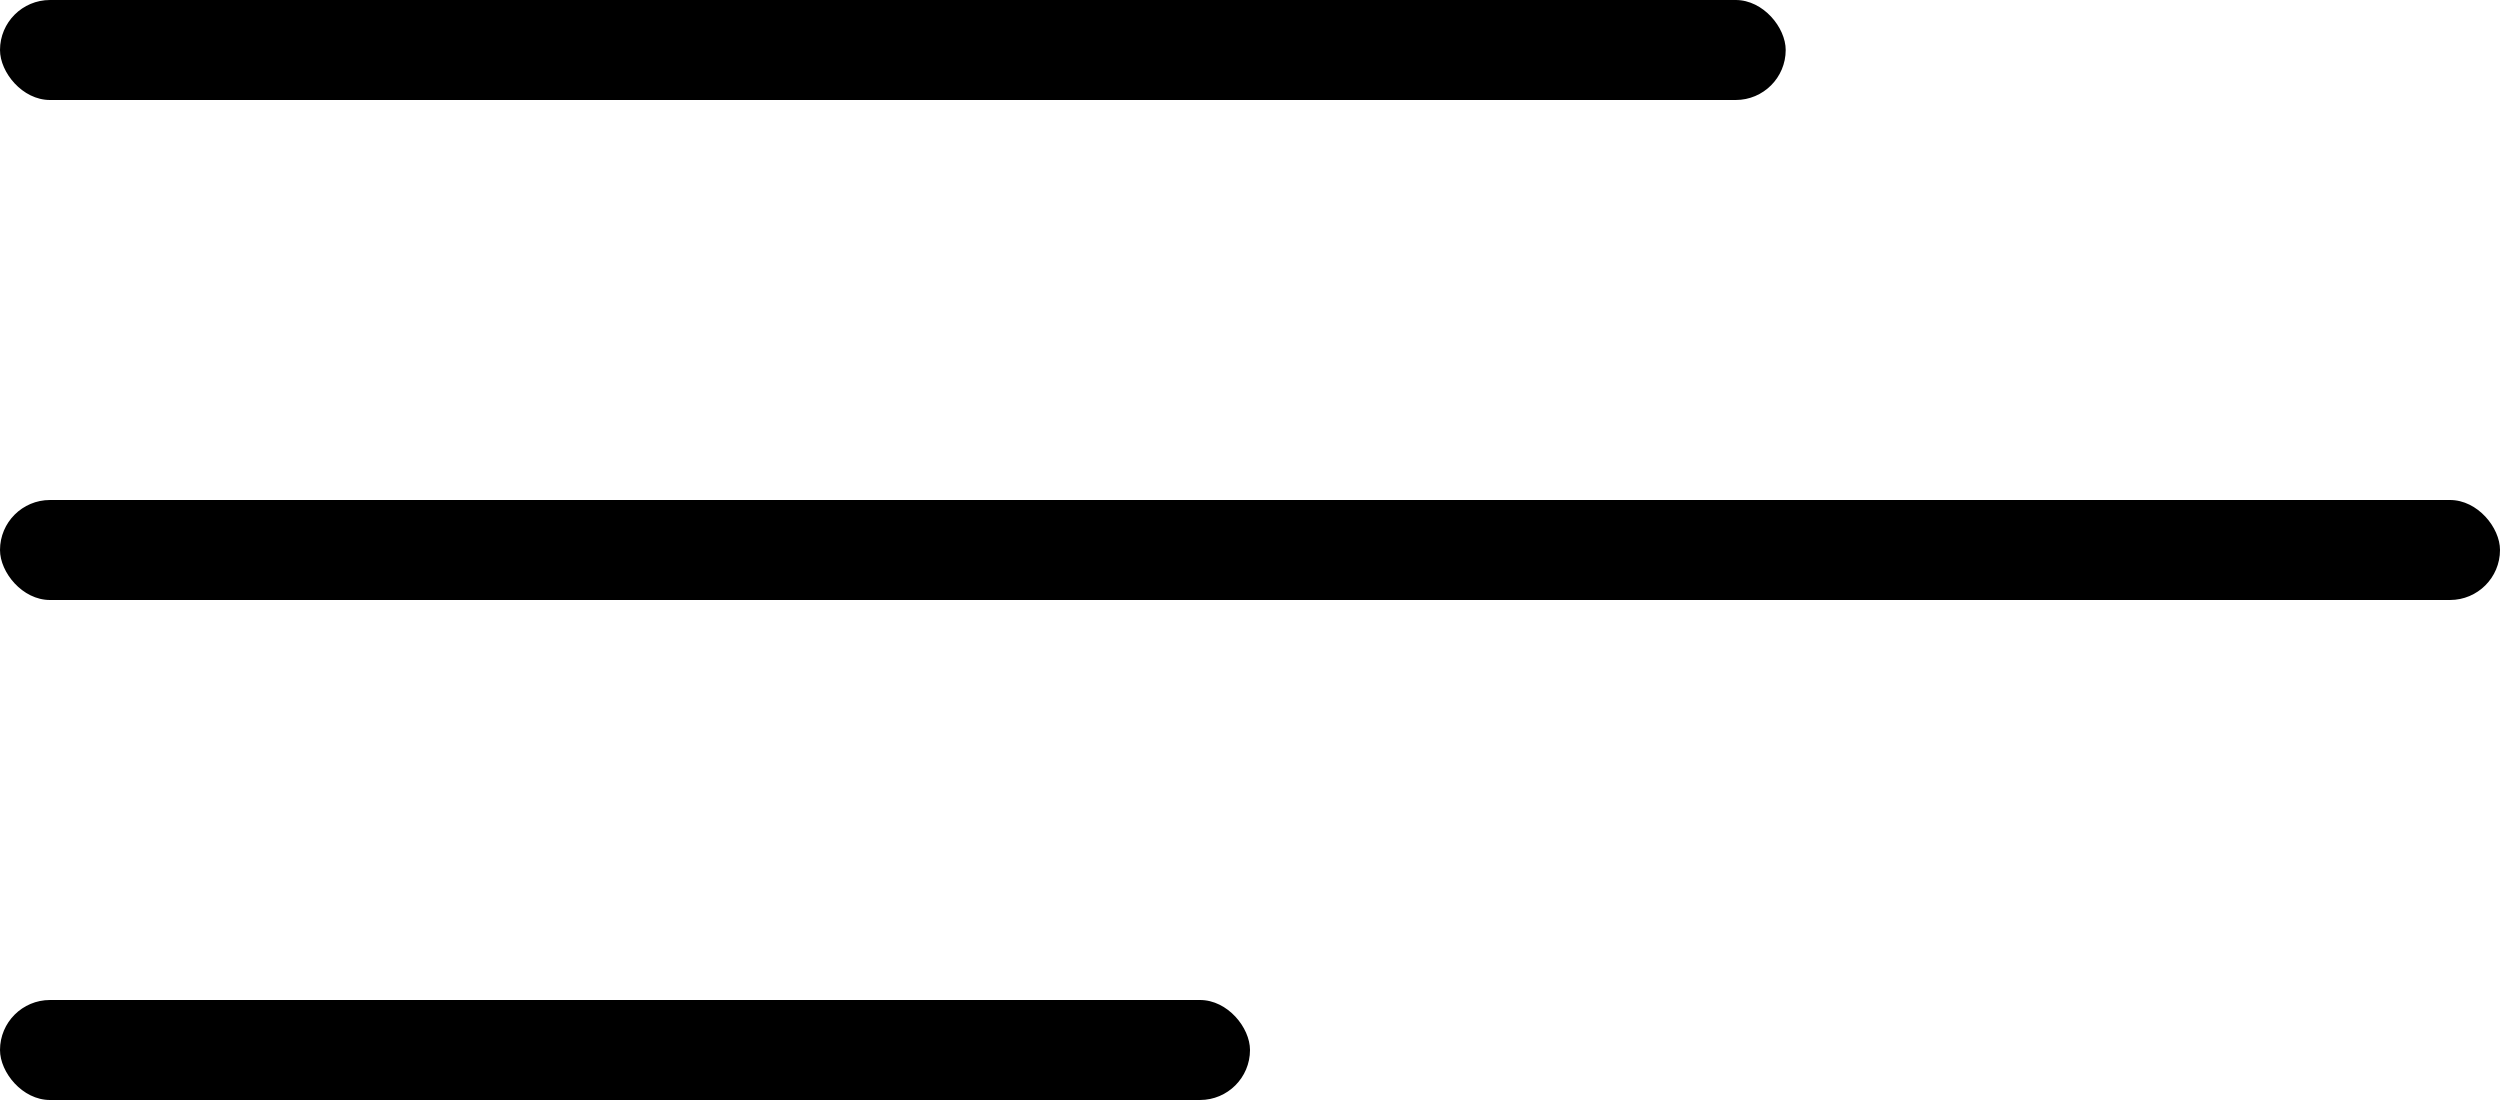<svg width="50" height="22" viewBox="0 0 50 22" fill="none" xmlns="http://www.w3.org/2000/svg">
<rect y="10" width="50" height="2" rx="1" fill="black"/>
<rect width="35.714" height="2" rx="1" fill="black"/>
<rect y="20" width="25" height="2" rx="1" fill="black"/>
</svg>
